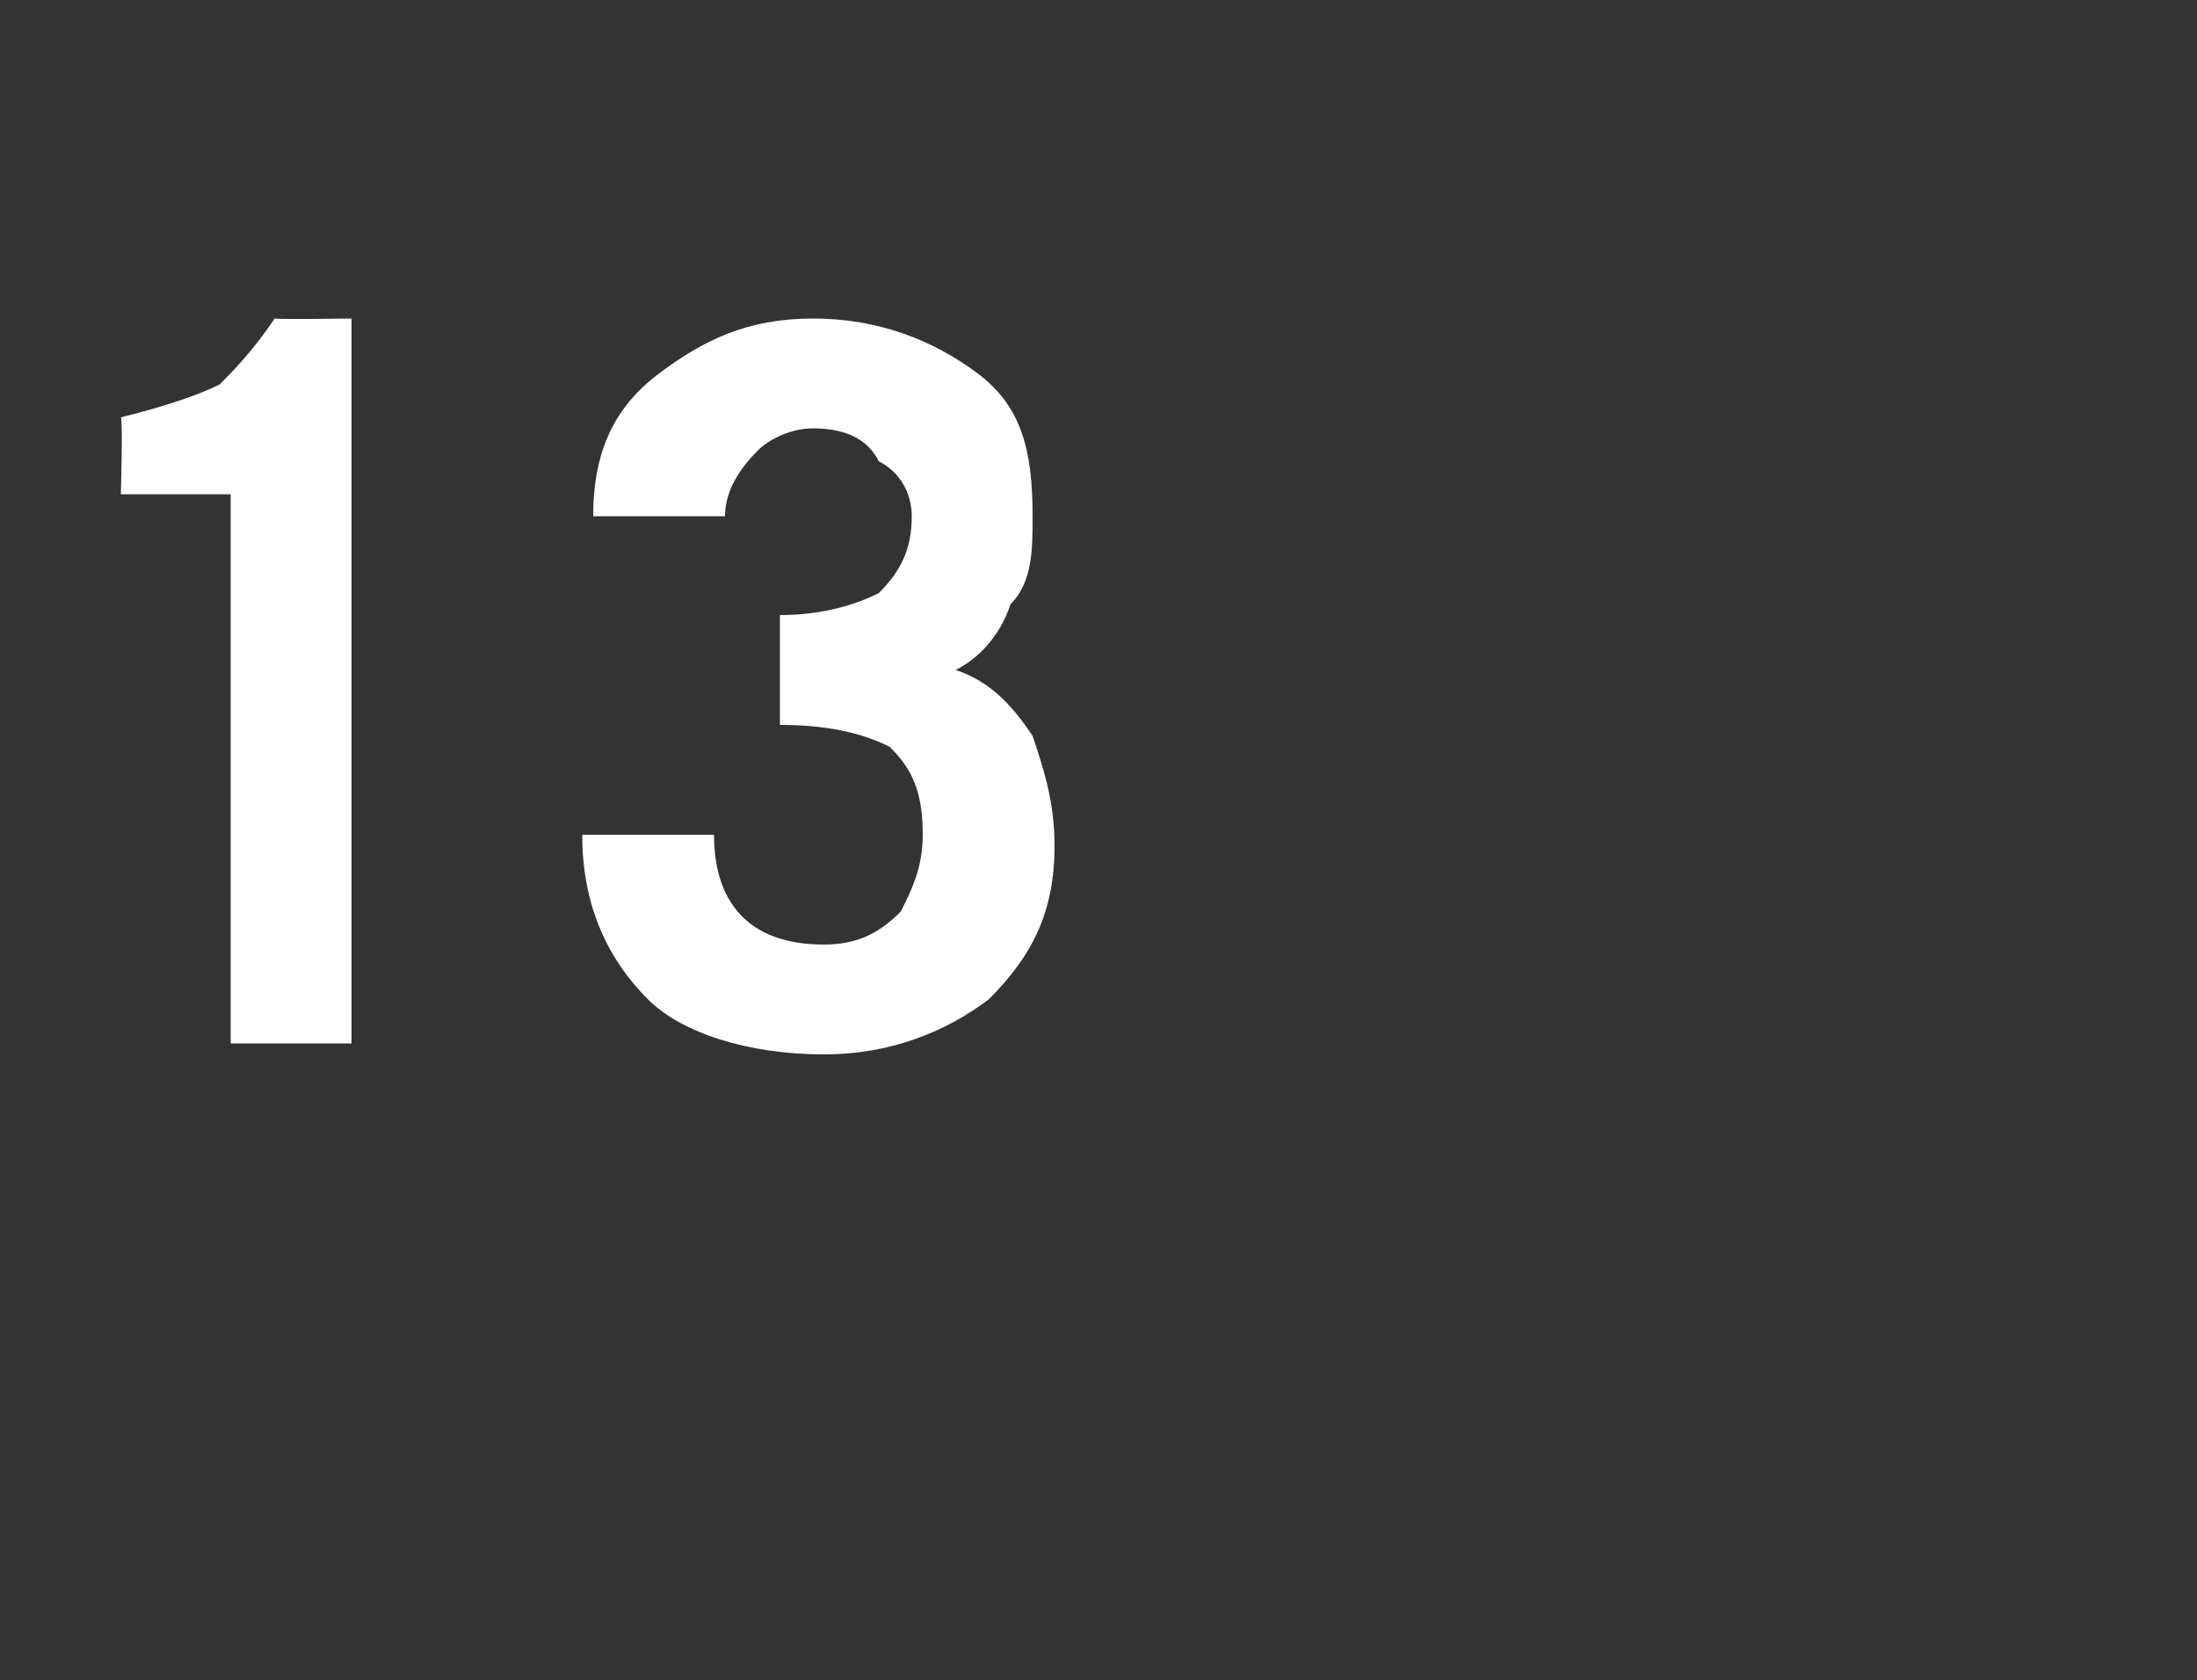 <?xml version="1.0" standalone="no"?>
<!DOCTYPE svg PUBLIC "-//W3C//DTD SVG 1.1//EN" "http://www.w3.org/Graphics/SVG/1.1/DTD/svg11.dtd">
<svg xmlns="http://www.w3.org/2000/svg" version="1.1" width="20px" height="15.3px" viewBox="0 -2 20 15.3" style="top:-2px">
  <rect x="0" y="-2" width="20" height="15.3" fill="#333333" stroke="none"/>
  <desc>13</desc>
  <defs/>
  <g id="Polygon202710">
    <path d="M 2.1 2.5 L 1.1 2.5 C 1.1 2.5 1.12 1.82 1.1 1.8 C 1.5 1.7 1.8 1.6 2 1.5 C 2.1 1.4 2.3 1.2 2.5 0.9 C 2.54 0.91 3.2 0.9 3.2 0.9 L 3.2 7.5 L 2.1 7.5 L 2.1 2.5 Z M 6.5 5.6 C 6.5 6.2 6.8 6.6 7.5 6.6 C 7.8 6.6 8 6.5 8.2 6.3 C 8.3 6.1 8.4 5.9 8.4 5.6 C 8.4 5.2 8.3 5 8.1 4.8 C 7.9 4.7 7.6 4.6 7.1 4.6 C 7.1 4.6 7.1 3.6 7.1 3.6 C 7.5 3.6 7.8 3.5 8 3.4 C 8.2 3.2 8.3 3 8.3 2.7 C 8.3 2.5 8.2 2.3 8 2.2 C 7.9 2 7.7 1.9 7.4 1.9 C 7.2 1.9 7 2 6.9 2.1 C 6.7 2.3 6.6 2.5 6.6 2.7 C 6.6 2.7 5.4 2.7 5.4 2.7 C 5.4 2.1 5.6 1.7 6 1.4 C 6.4 1.1 6.8 0.9 7.4 0.9 C 8 0.9 8.5 1.1 8.9 1.4 C 9.3 1.7 9.4 2.1 9.4 2.7 C 9.4 3 9.4 3.3 9.2 3.5 C 9.1 3.8 8.9 4 8.7 4.1 C 9 4.2 9.2 4.4 9.4 4.7 C 9.5 5 9.6 5.3 9.6 5.7 C 9.6 6.3 9.4 6.7 9 7.1 C 8.6 7.4 8.1 7.6 7.5 7.6 C 6.8 7.6 6.2 7.4 5.9 7.1 C 5.5 6.7 5.3 6.2 5.3 5.6 C 5.3 5.6 6.5 5.6 6.5 5.6 Z " stroke="none" fill="#ffffff"/>
  </g>
</svg>